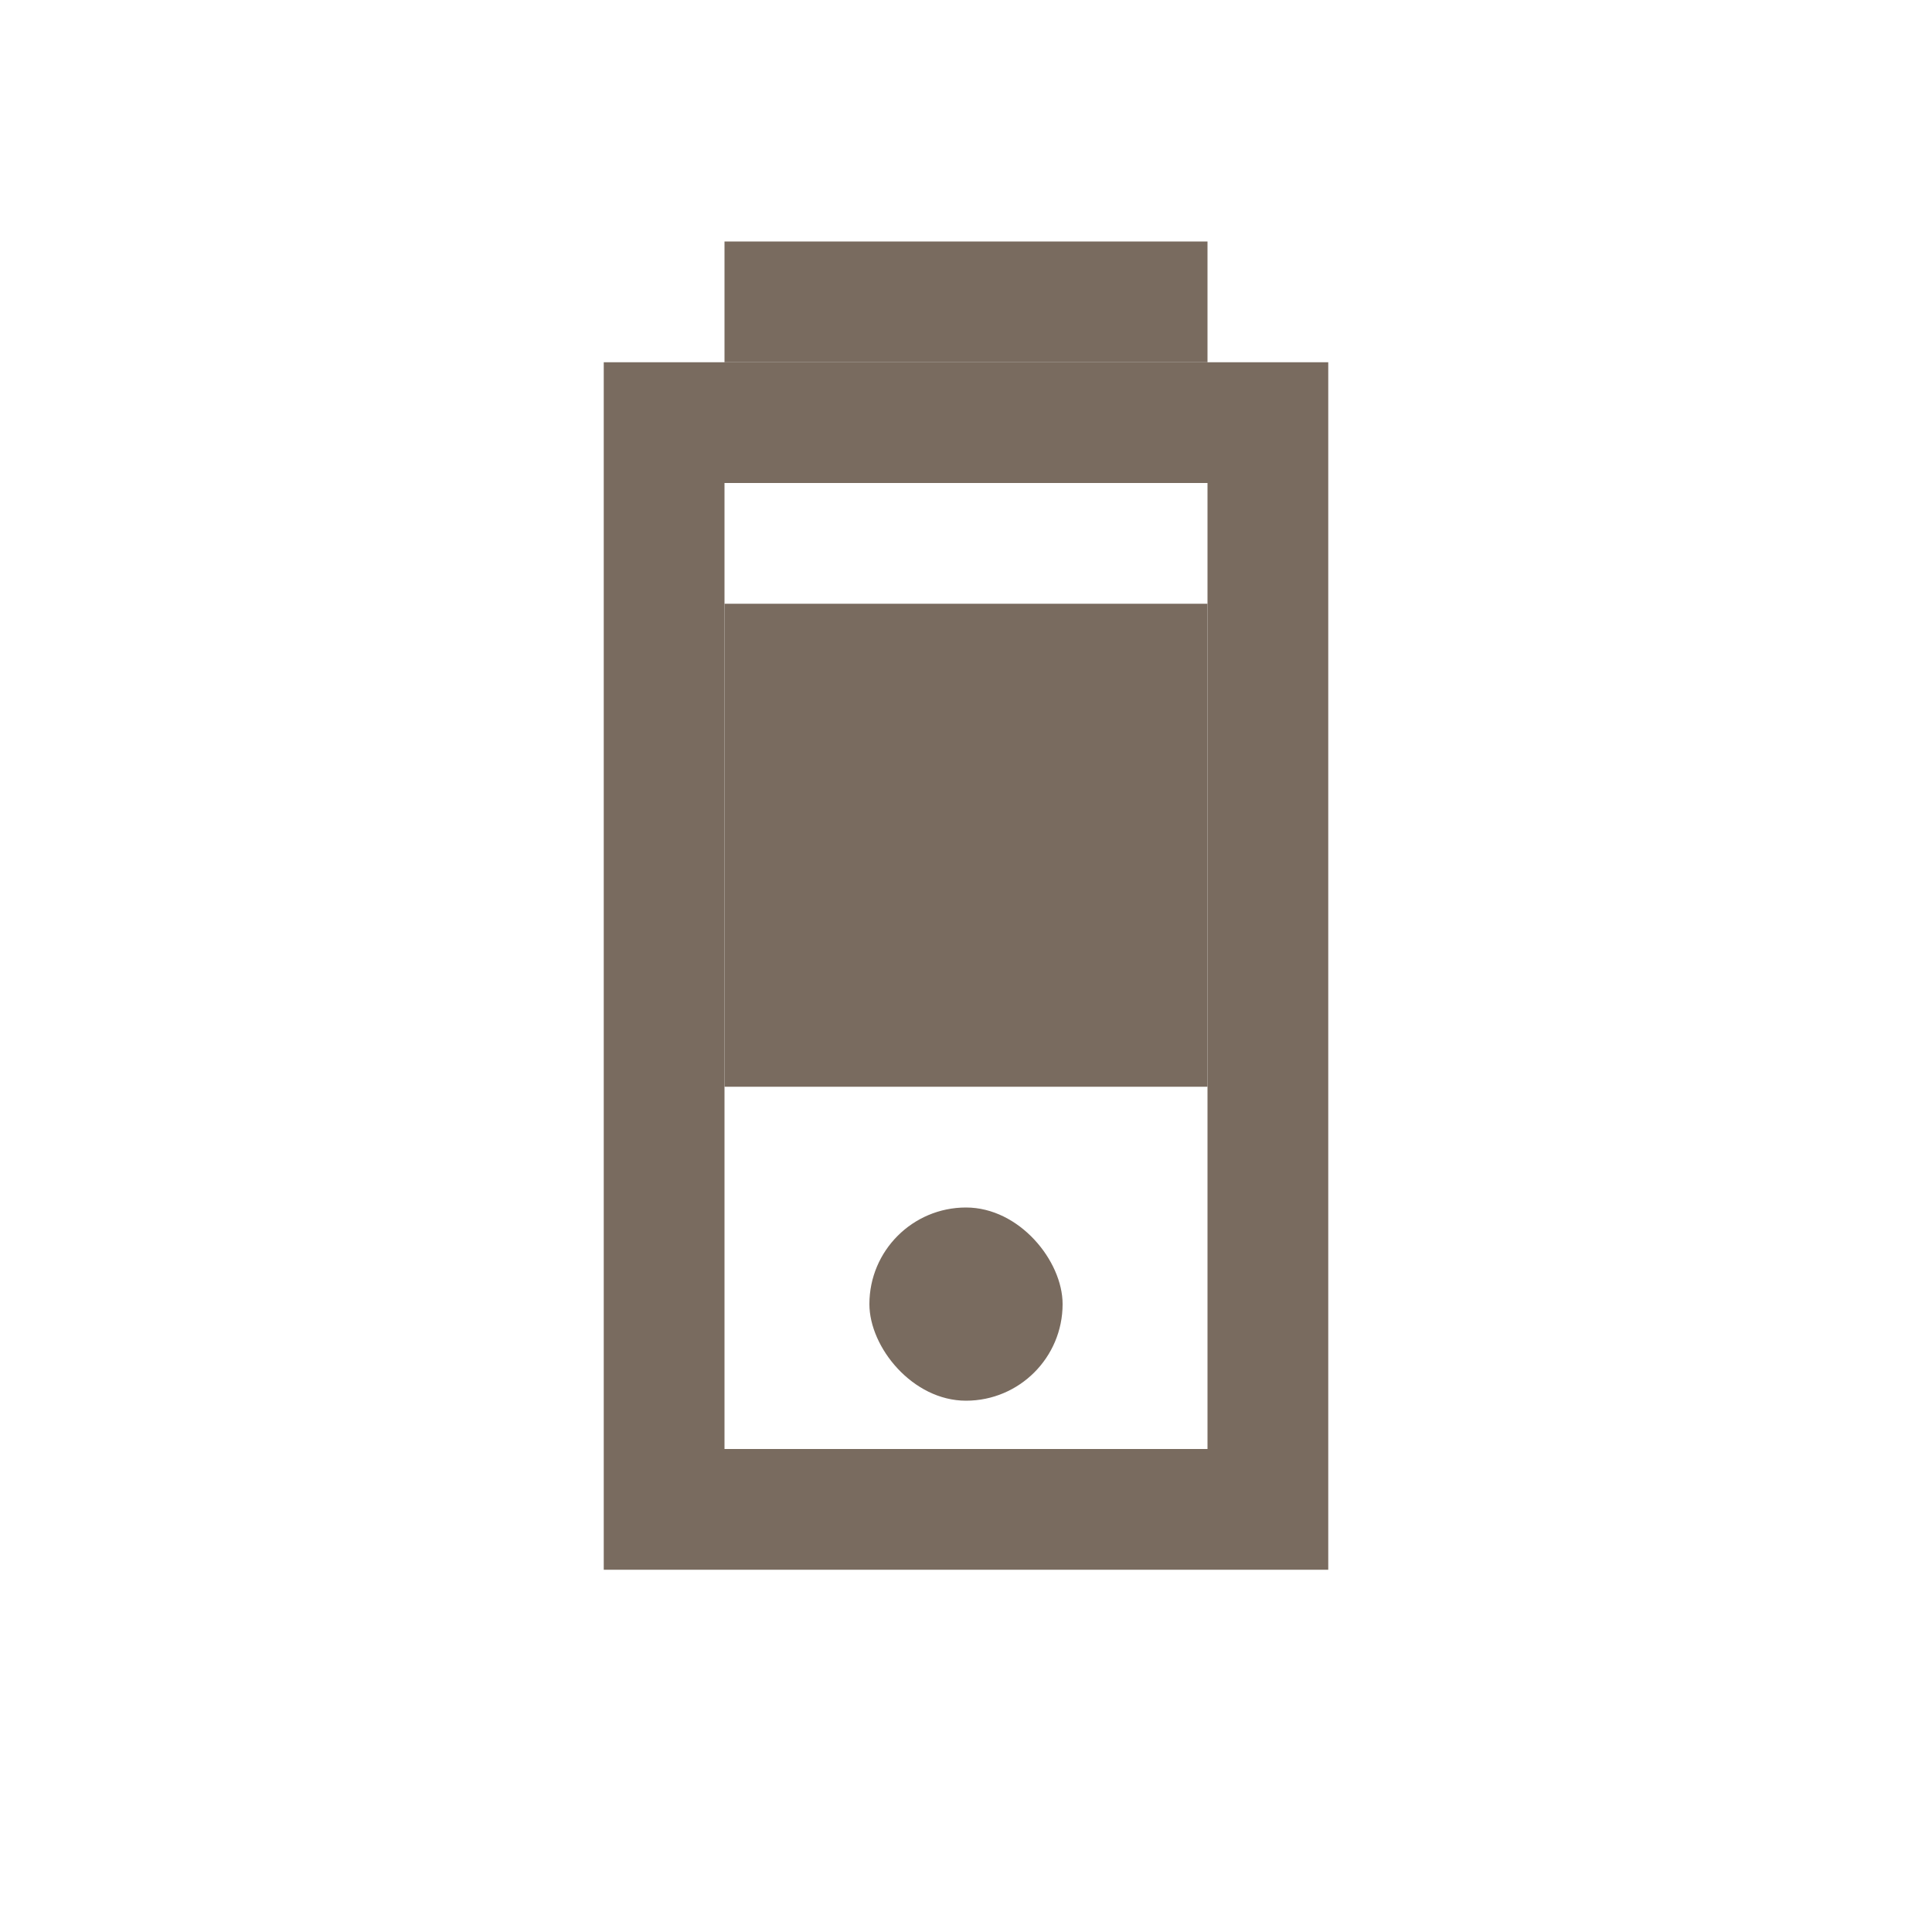 <?xml version="1.0" encoding="UTF-8"?>
<svg width="80" height="80" viewBox="0 0 80 80" xmlns="http://www.w3.org/2000/svg">
  <g fill="#796b5f">
    <path d="M30,10 L50,10 L50,15 L30,15 L30,10 Z"/>
    <path d="M25,15 L55,15 L55,65 L25,65 L25,15 Z M30,20 L30,60 L50,60 L50,20 L30,20 Z"/>
    <rect x="36" y="50" width="8" height="8" rx="4"/>
    <path d="M30,25 L50,25 L50,45 L30,45 L30,25 Z"/>
  </g>
</svg>